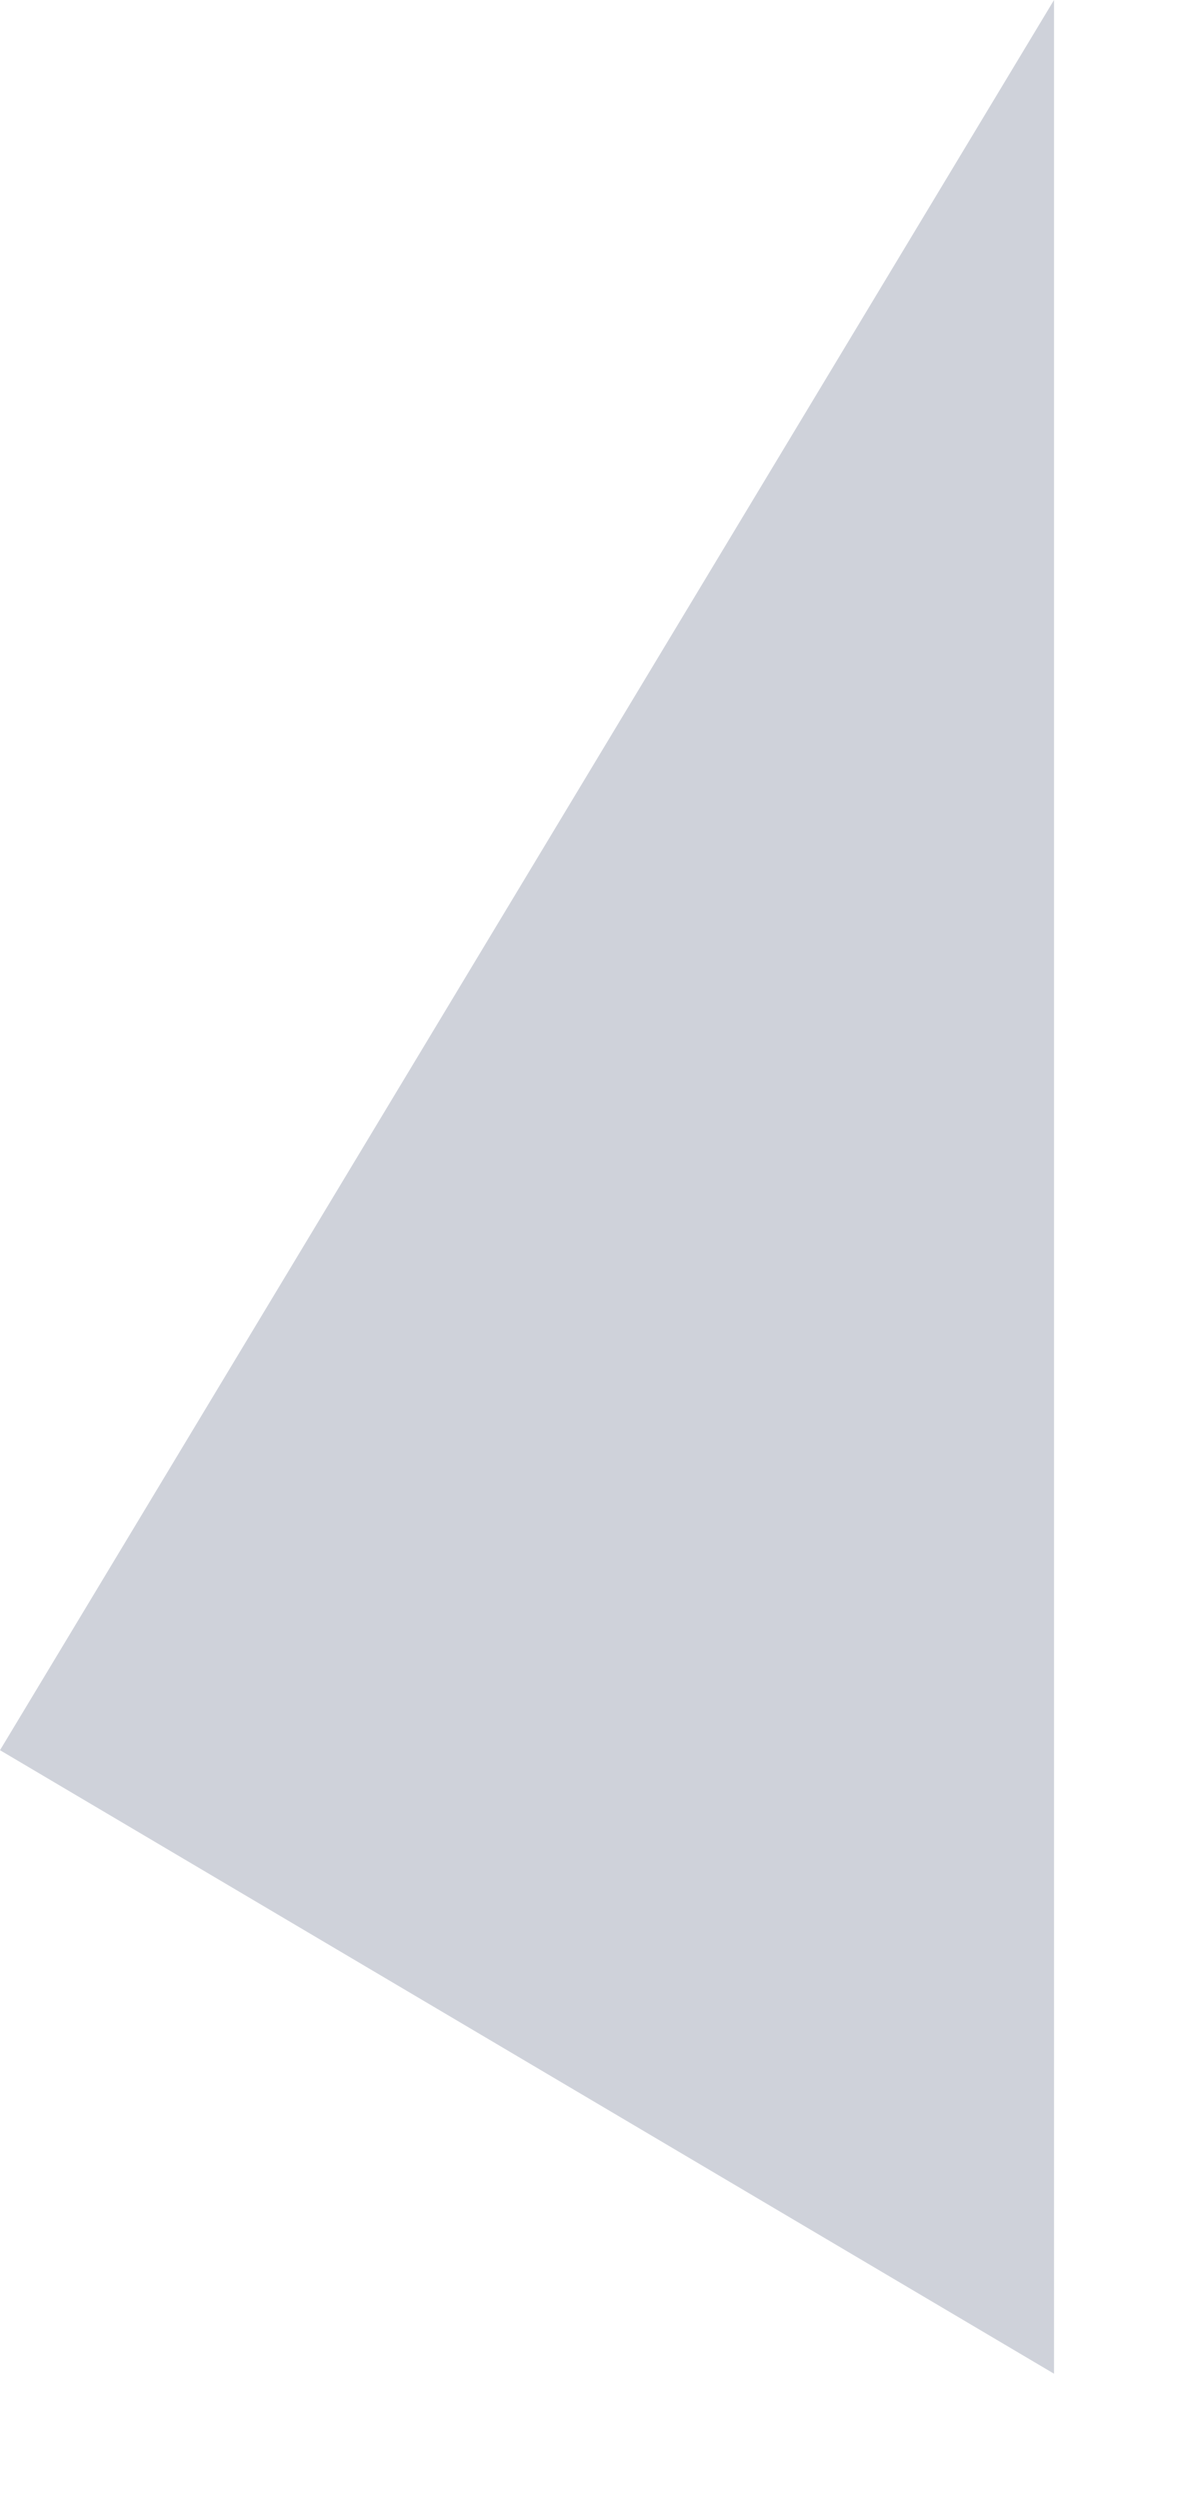 <?xml version="1.0" encoding="utf-8"?>
<svg xmlns="http://www.w3.org/2000/svg" fill="none" height="100%" overflow="visible" preserveAspectRatio="none" style="display: block;" viewBox="0 0 9 19" width="100%">
<path d="M0 13.302L8.012 18.041V0L0 13.302Z" fill="#959BAD" id="Vector" opacity="0.45"/>
</svg>